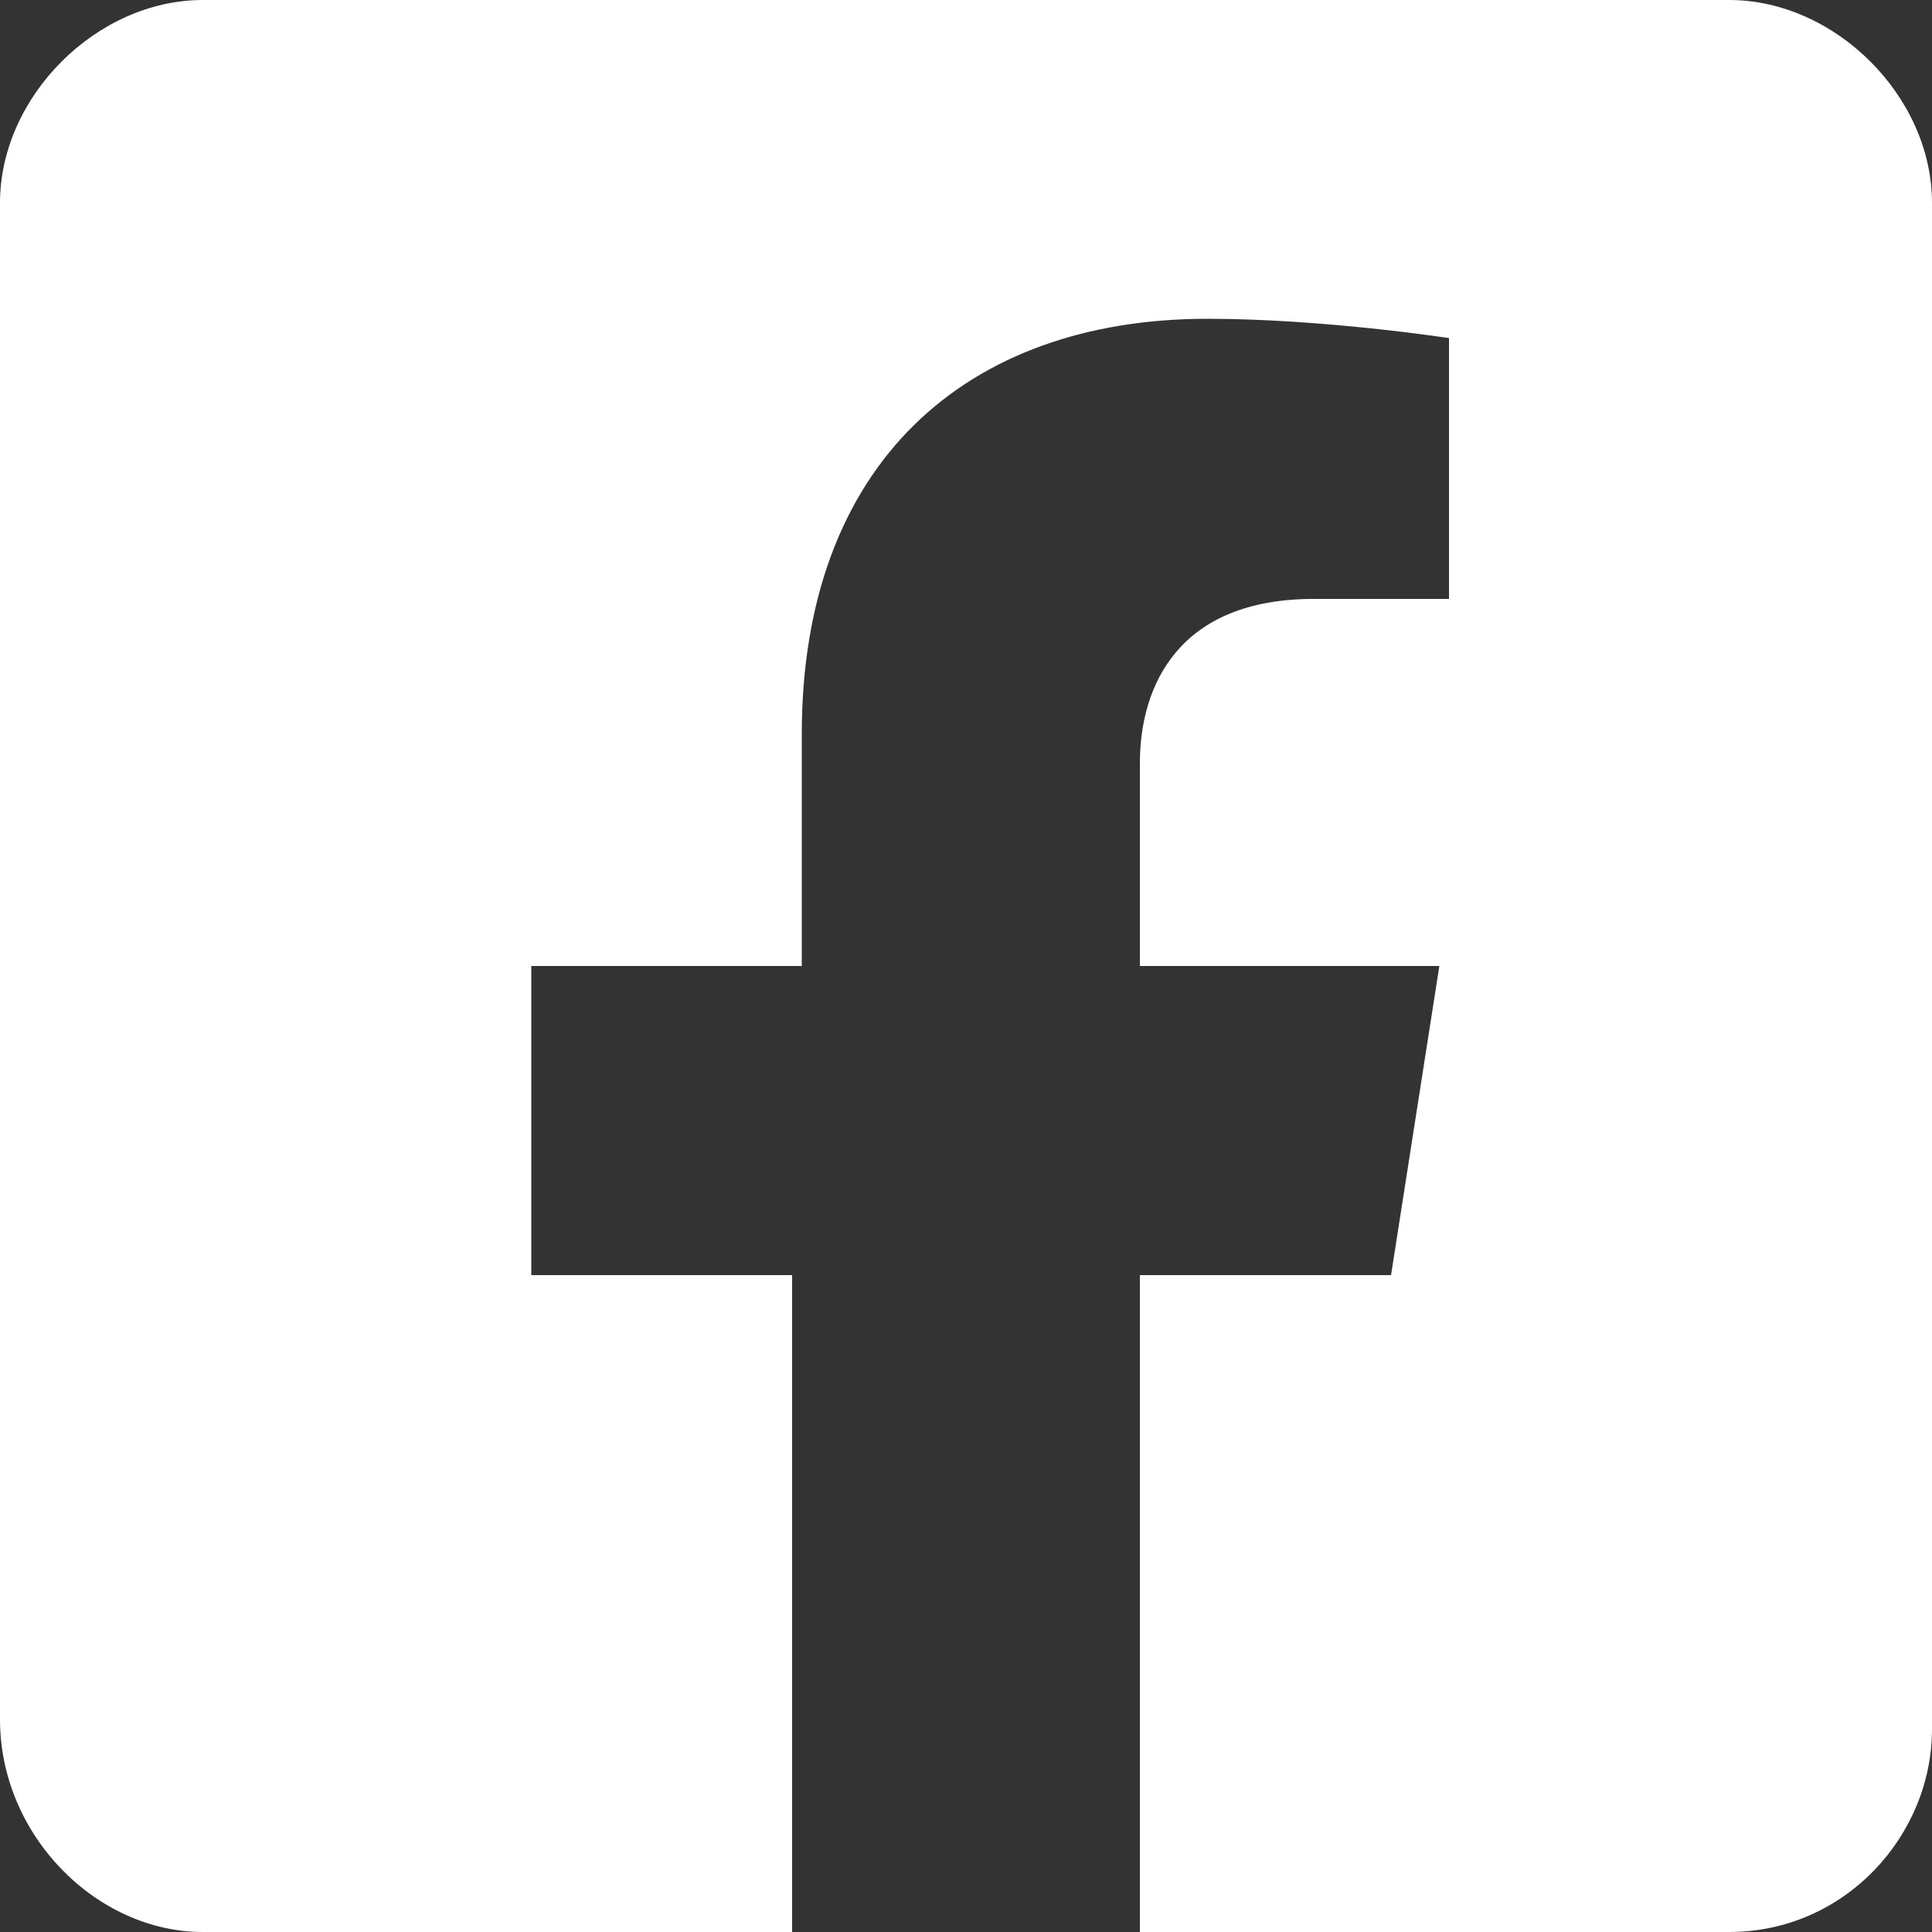<?xml version="1.0" encoding="utf-8"?>
<!-- Generator: Adobe Illustrator 26.1.0, SVG Export Plug-In . SVG Version: 6.00 Build 0)  -->
<svg version="1.1" id="Ebene_1" xmlns="http://www.w3.org/2000/svg" xmlns:xlink="http://www.w3.org/1999/xlink" x="0px" y="0px"
	 viewBox="0 0 20 20" style="enable-background:new 0 0 20 20;" xml:space="preserve">
<rect x="0" y="0" width="20" height="20" fill="#333333" stroke="none"/>
<style type="text/css">
	.st0{fill:#FFFFFF;}
</style>
<path class="st0" d="M17.9,0H2.1C1,0,0,1,0,2.1v15.7C0,19,1,20,2.1,20h6.1v-6.8H5.5V10h2.8V7.6c0-2.8,1.7-4.3,4.2-4.3
	c1.2,0,2.5,0.2,2.5,0.2v2.7h-1.4c-1.4,0-1.8,0.9-1.8,1.7V10h3.1l-0.5,3.2h-2.6V20h6.1c1.2,0,2.1-1,2.1-2.1V2.1C20,1,19,0,17.9,0z"/>
</svg>
